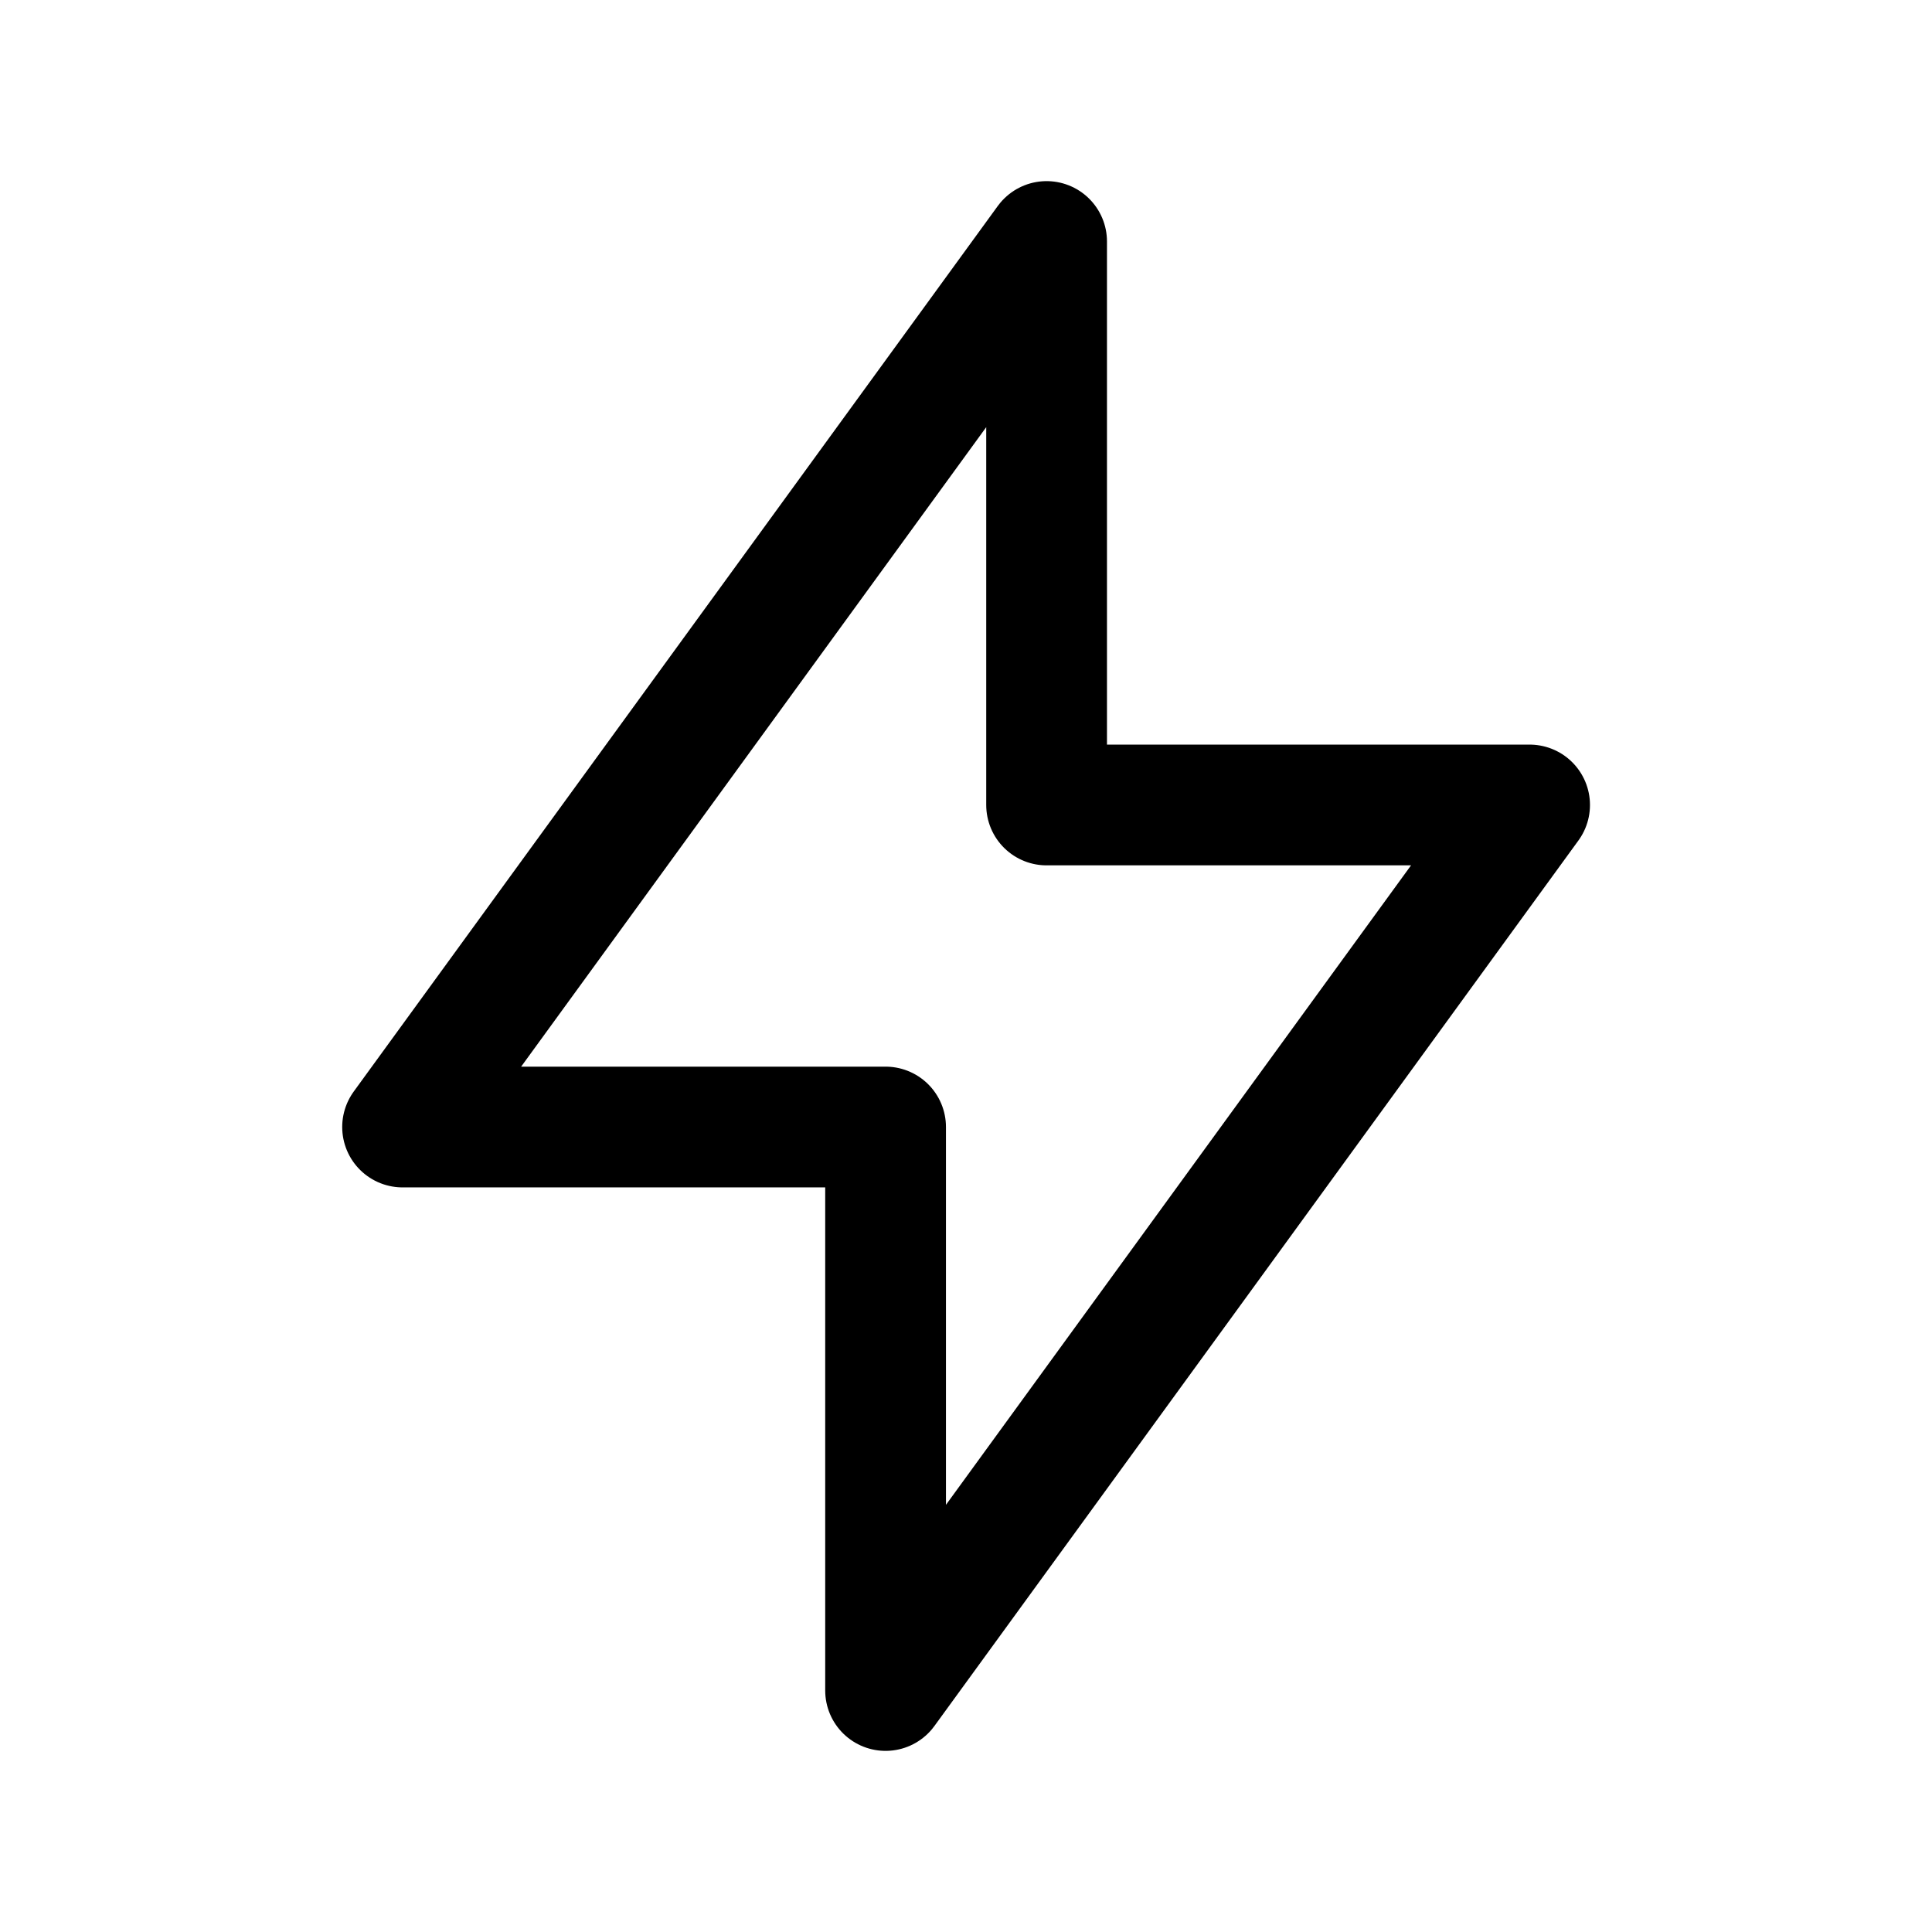 <svg width="32" height="32" viewBox="0 0 32 32" fill="none" xmlns="http://www.w3.org/2000/svg">
<g clip-path="url(#clip0_1_16242)">
<path d="M17.335 4V13.333H25.335L14.668 28V18.667H6.668L17.335 4Z" stroke="black" stroke-width="2" stroke-linecap="round" stroke-linejoin="round"/>
</g>
<defs>
<clipPath id="clip0_1_16242">
<rect width="32" height="32" fill="white"/>
</clipPath>
</defs>
</svg>
